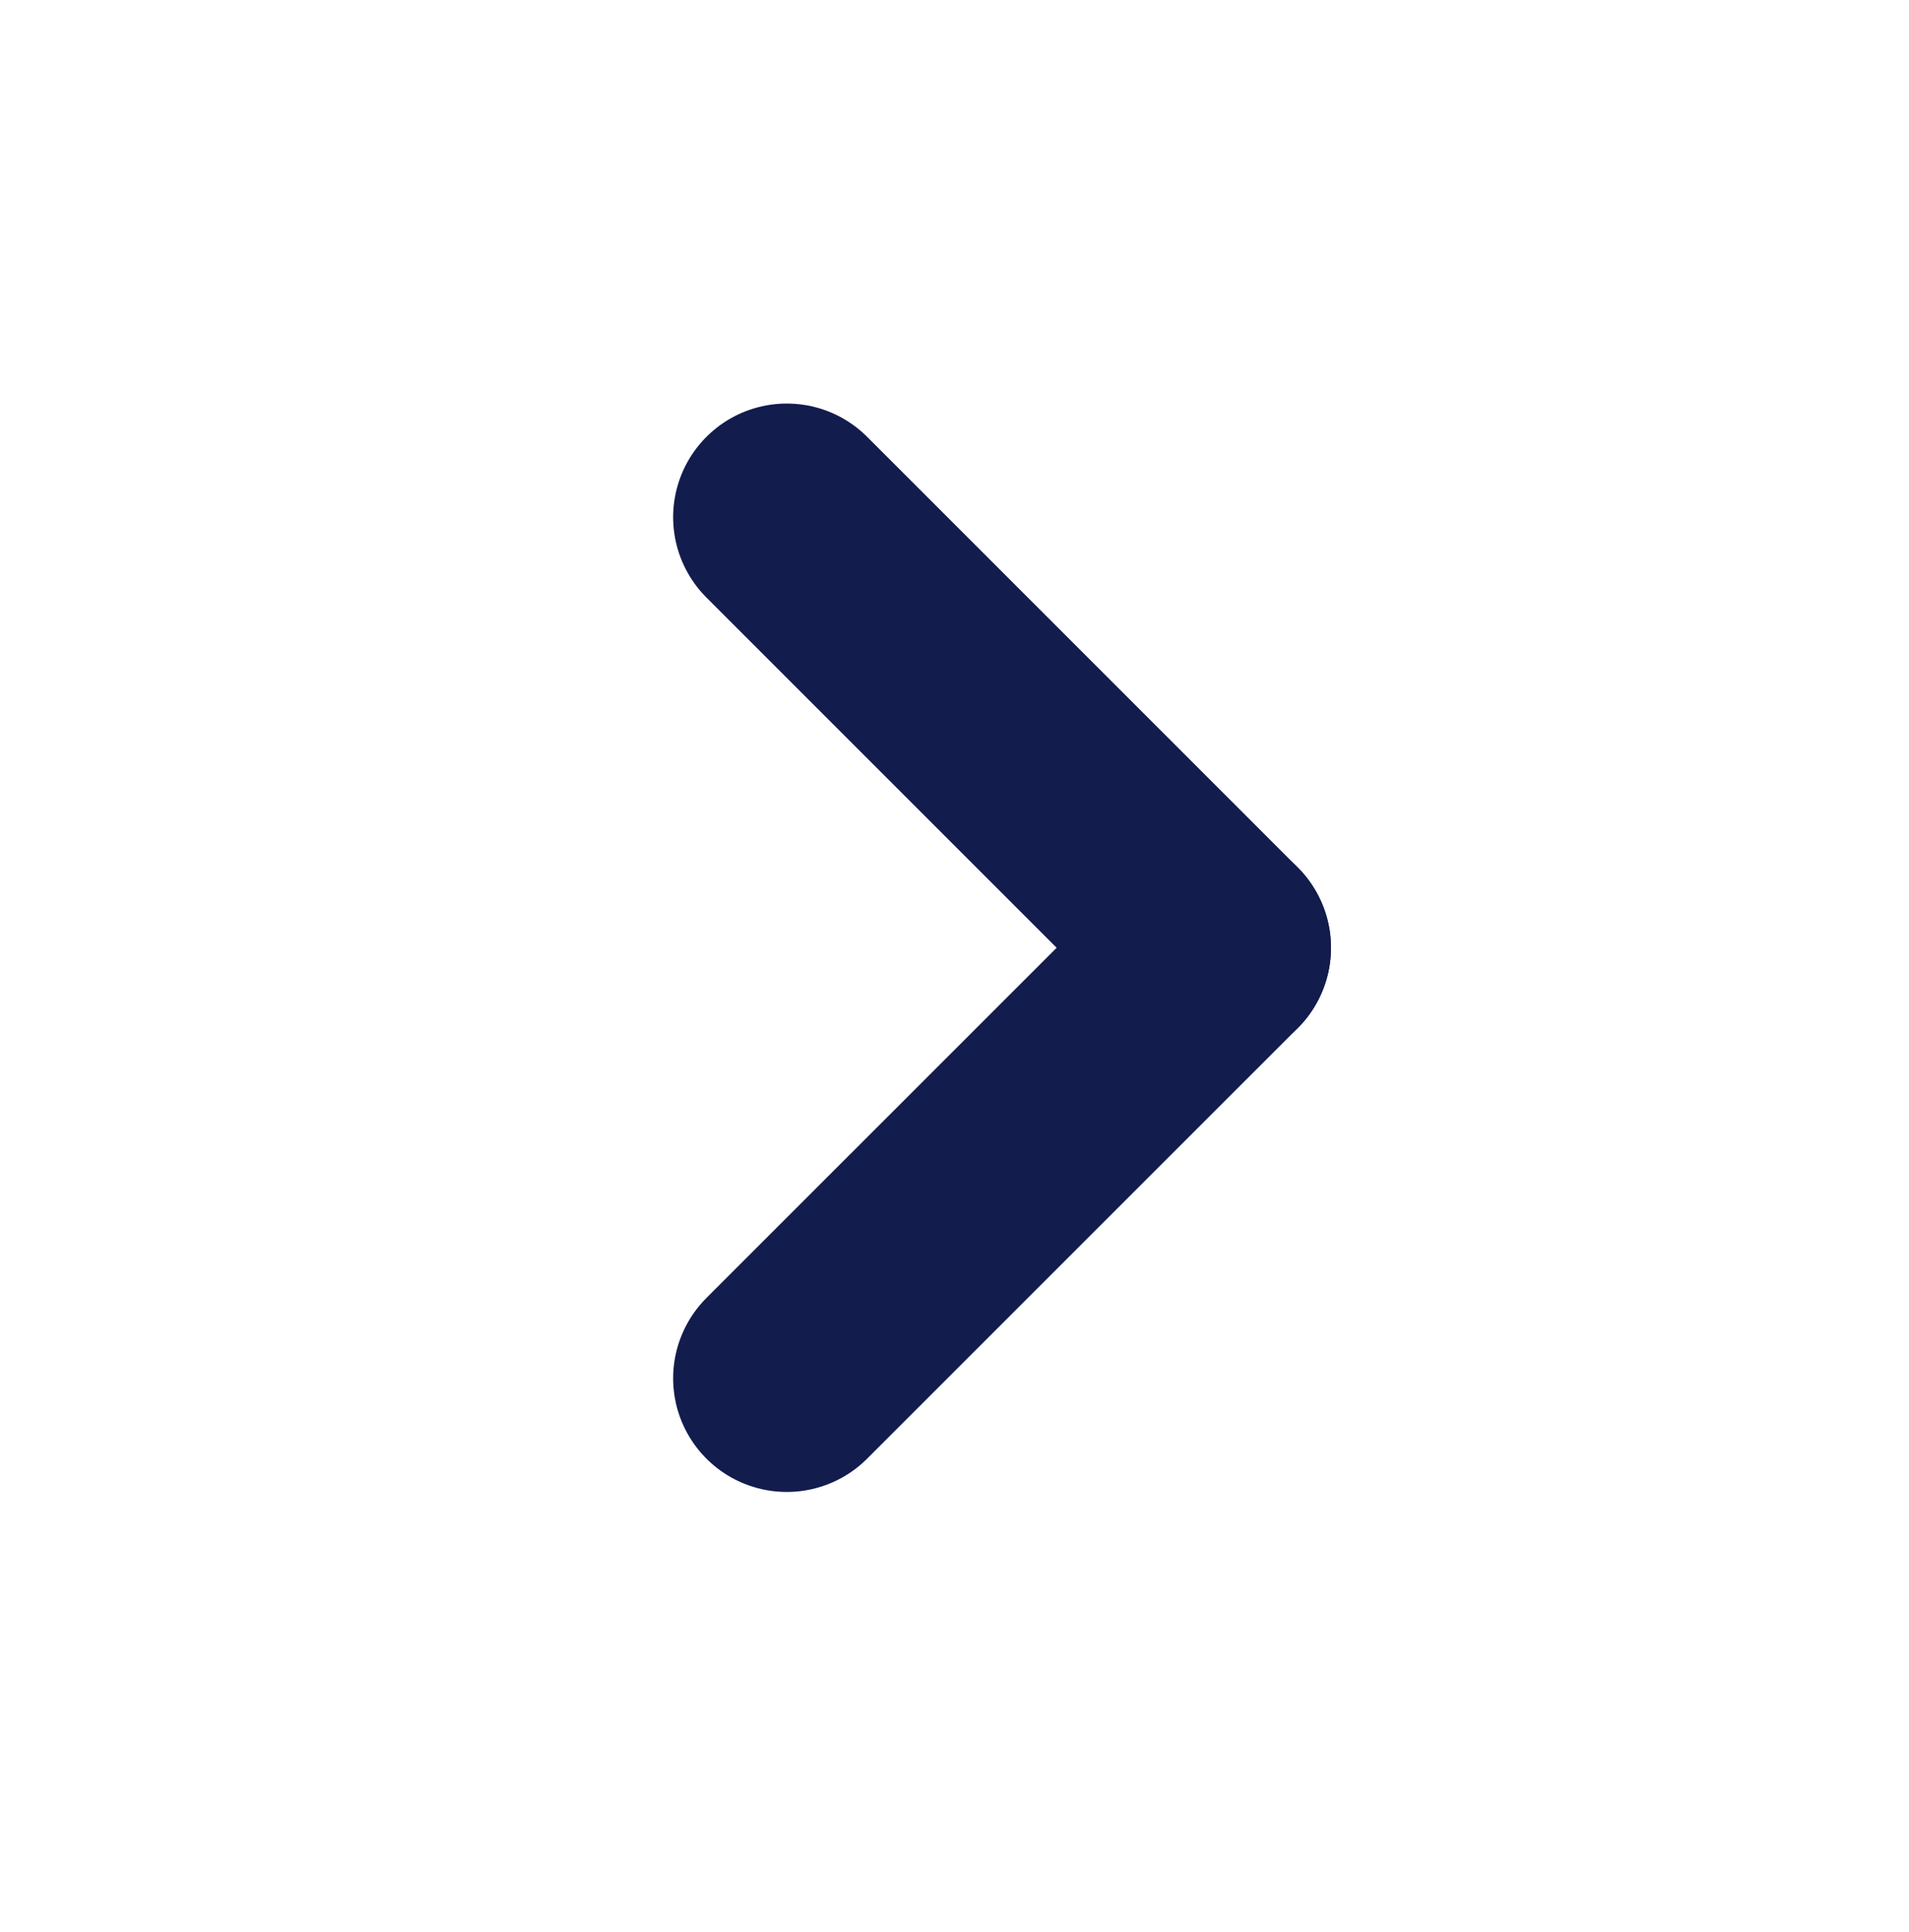 <?xml version="1.0" encoding="UTF-8"?> <svg xmlns="http://www.w3.org/2000/svg" viewBox="0 0 42.00 42.51" data-guides="{&quot;vertical&quot;:[],&quot;horizontal&quot;:[]}"><defs></defs><line stroke-linecap="round" stroke-width="5" stroke="#121c4d" x1="17.31" x2="26.783" y1="11.378" y2="20.851" fill="none" id="tSvged21d4be8f" title="Line 1" fill-opacity="1" stroke-opacity="1" style="transform-origin: 22.047px 16.114px;"></line><line stroke-linecap="round" stroke-width="5" stroke="#121c4d" x1="26.783" x2="17.31" y1="20.851" y2="30.323" fill="none" id="tSvg17c9043ec0" title="Line 2" fill-opacity="1" stroke-opacity="1" style="transform-origin: 22.047px 25.587px;"></line></svg> 